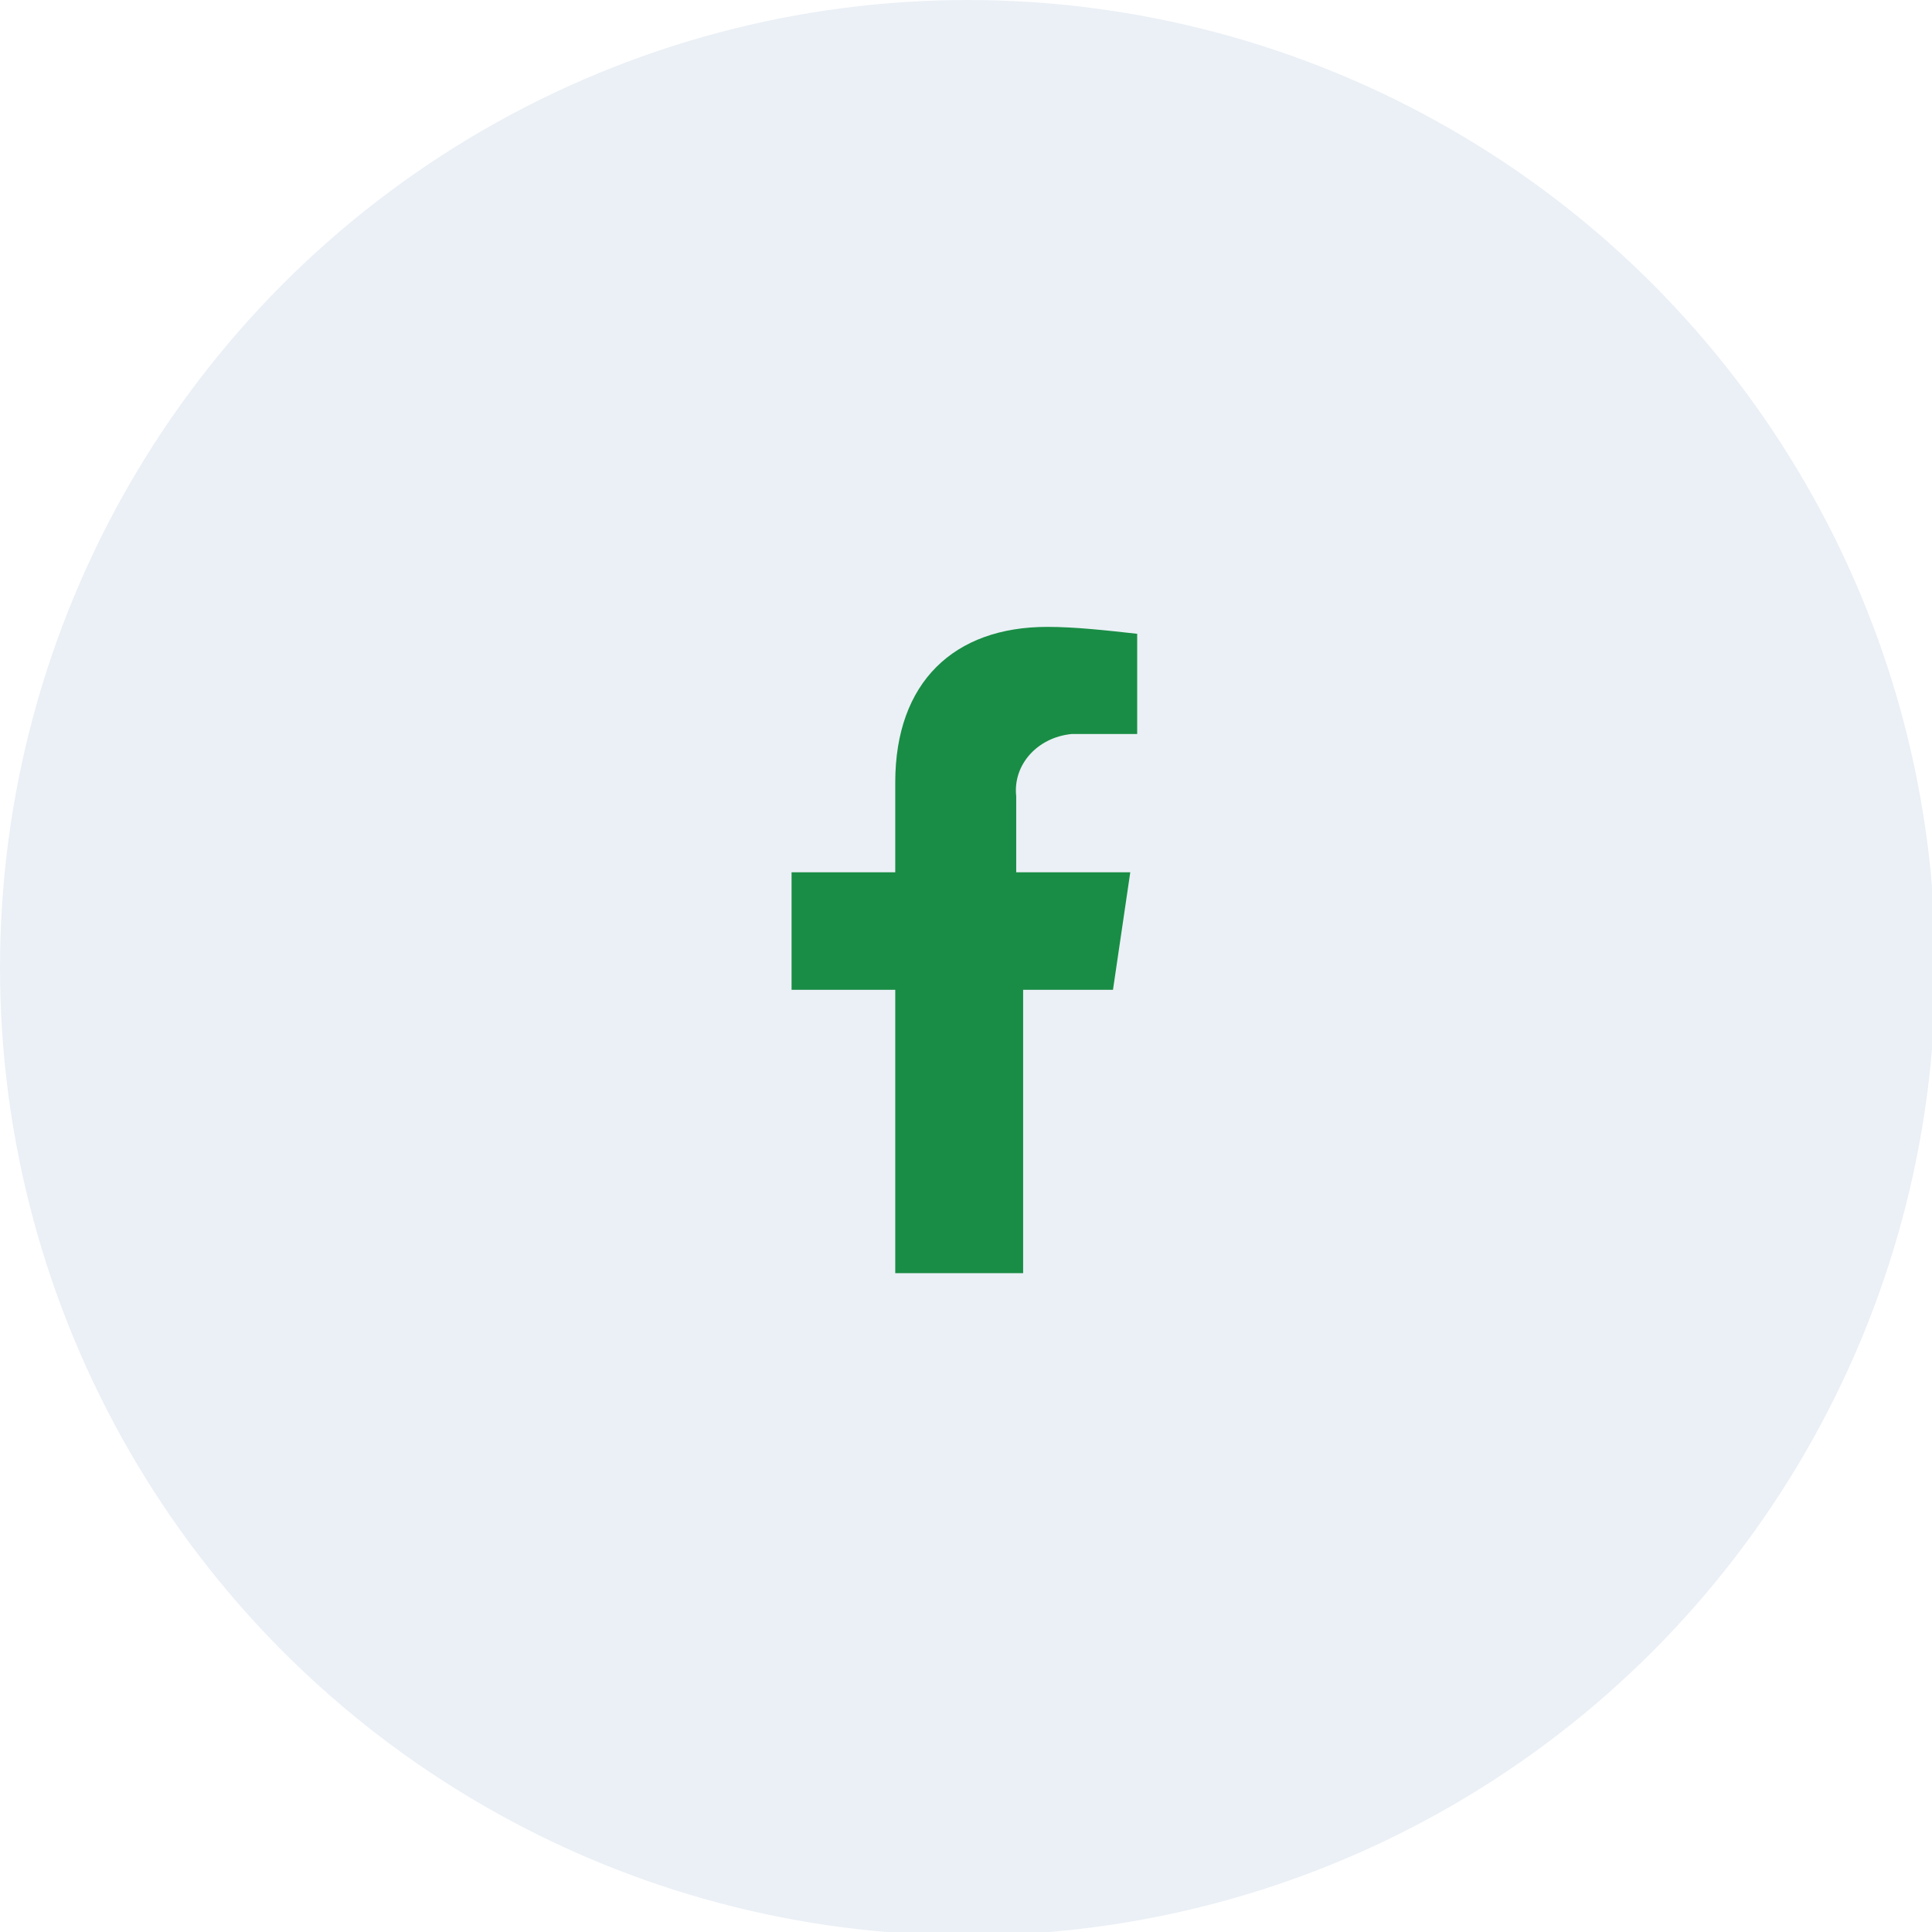 <?xml version="1.0" encoding="utf-8"?>
<!-- Generator: Adobe Illustrator 26.2.1, SVG Export Plug-In . SVG Version: 6.00 Build 0)  -->
<svg version="1.1" id="Group_313" xmlns="http://www.w3.org/2000/svg" xmlns:xlink="http://www.w3.org/1999/xlink" x="0px" y="0px"
	 width="55.9px" height="55.9px" viewBox="0 0 55.9 55.9" style="enable-background:new 0 0 55.9 55.9;" xml:space="preserve">
<style type="text/css">
	.st0{opacity:9.000000e-02;}
	.st1{fill:#1D5D9F;}
	.st2{fill:#198D45;}
</style>
<g id="Group_369">
	<g id="heading1" class="st0">
		<circle id="Ellipse_8_copy_4" class="st1" cx="28" cy="28" r="28"/>
	</g>
	<g id="Group_306" transform="translate(21.303 15.438)">
		<path id="facebook-f-brands" class="st2" d="M10.9,13.2l0.5-3.4H8.1V7.6C8,6.7,8.7,5.9,9.7,5.8c0.1,0,0.2,0,0.4,0h1.5V2.9
			c-0.9-0.1-1.8-0.2-2.6-0.2c-2.7,0-4.4,1.6-4.4,4.5v2.6h-3v3.4h3v8.2h3.7v-8.2H10.9z"/>
	</g>
</g>
</svg>
